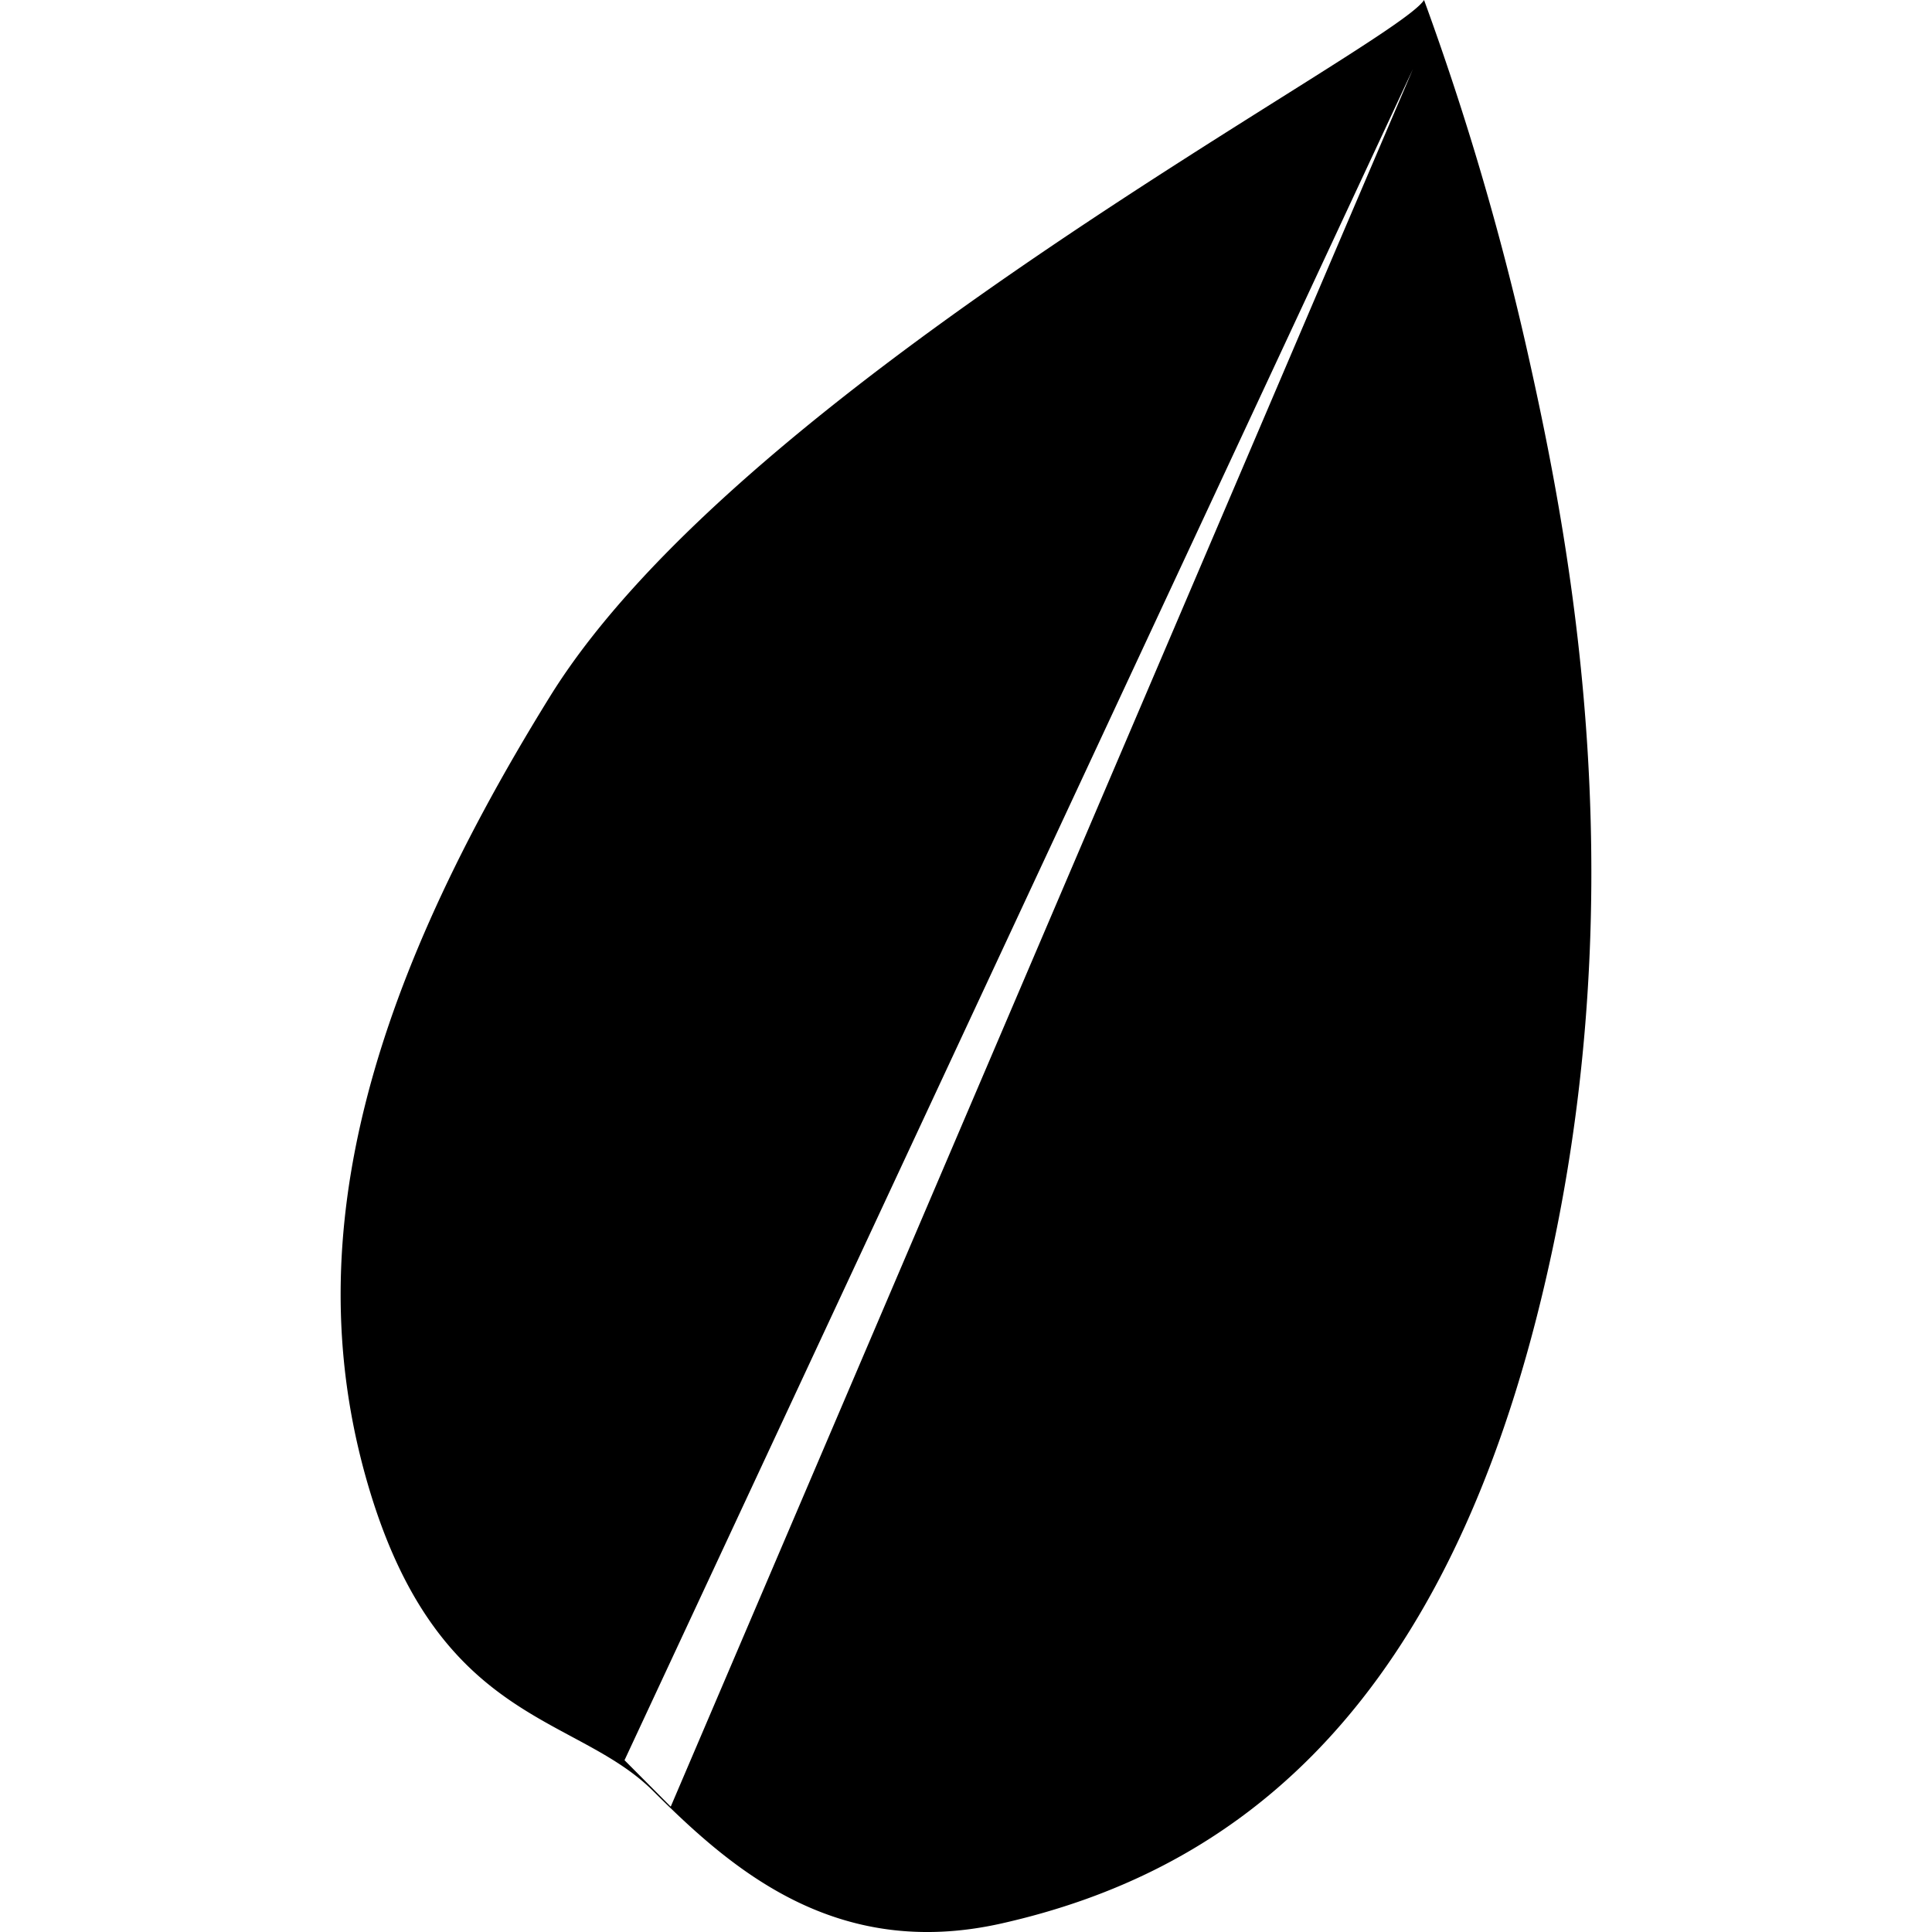 <svg role="img" viewBox="0 0 24 24" xmlns="http://www.w3.org/2000/svg"><title>Leaflet</title><path d="M17.69 0c-.355.574-8.432 4.74-10.856 8.649-2.424 3.91-3.116 6.988-2.237 9.882.879 2.893 2.559 2.763 3.516 3.717.958.954 2.257 2.113 4.332 1.645 2.717-.613 5.335-2.426 6.638-7.508 1.302-5.082.448-9.533-.103-11.99A35.395 35.395 0 0 0 17.69 0zm-.138.858l-9.22 21.585-.574-.577Z"/></svg>
